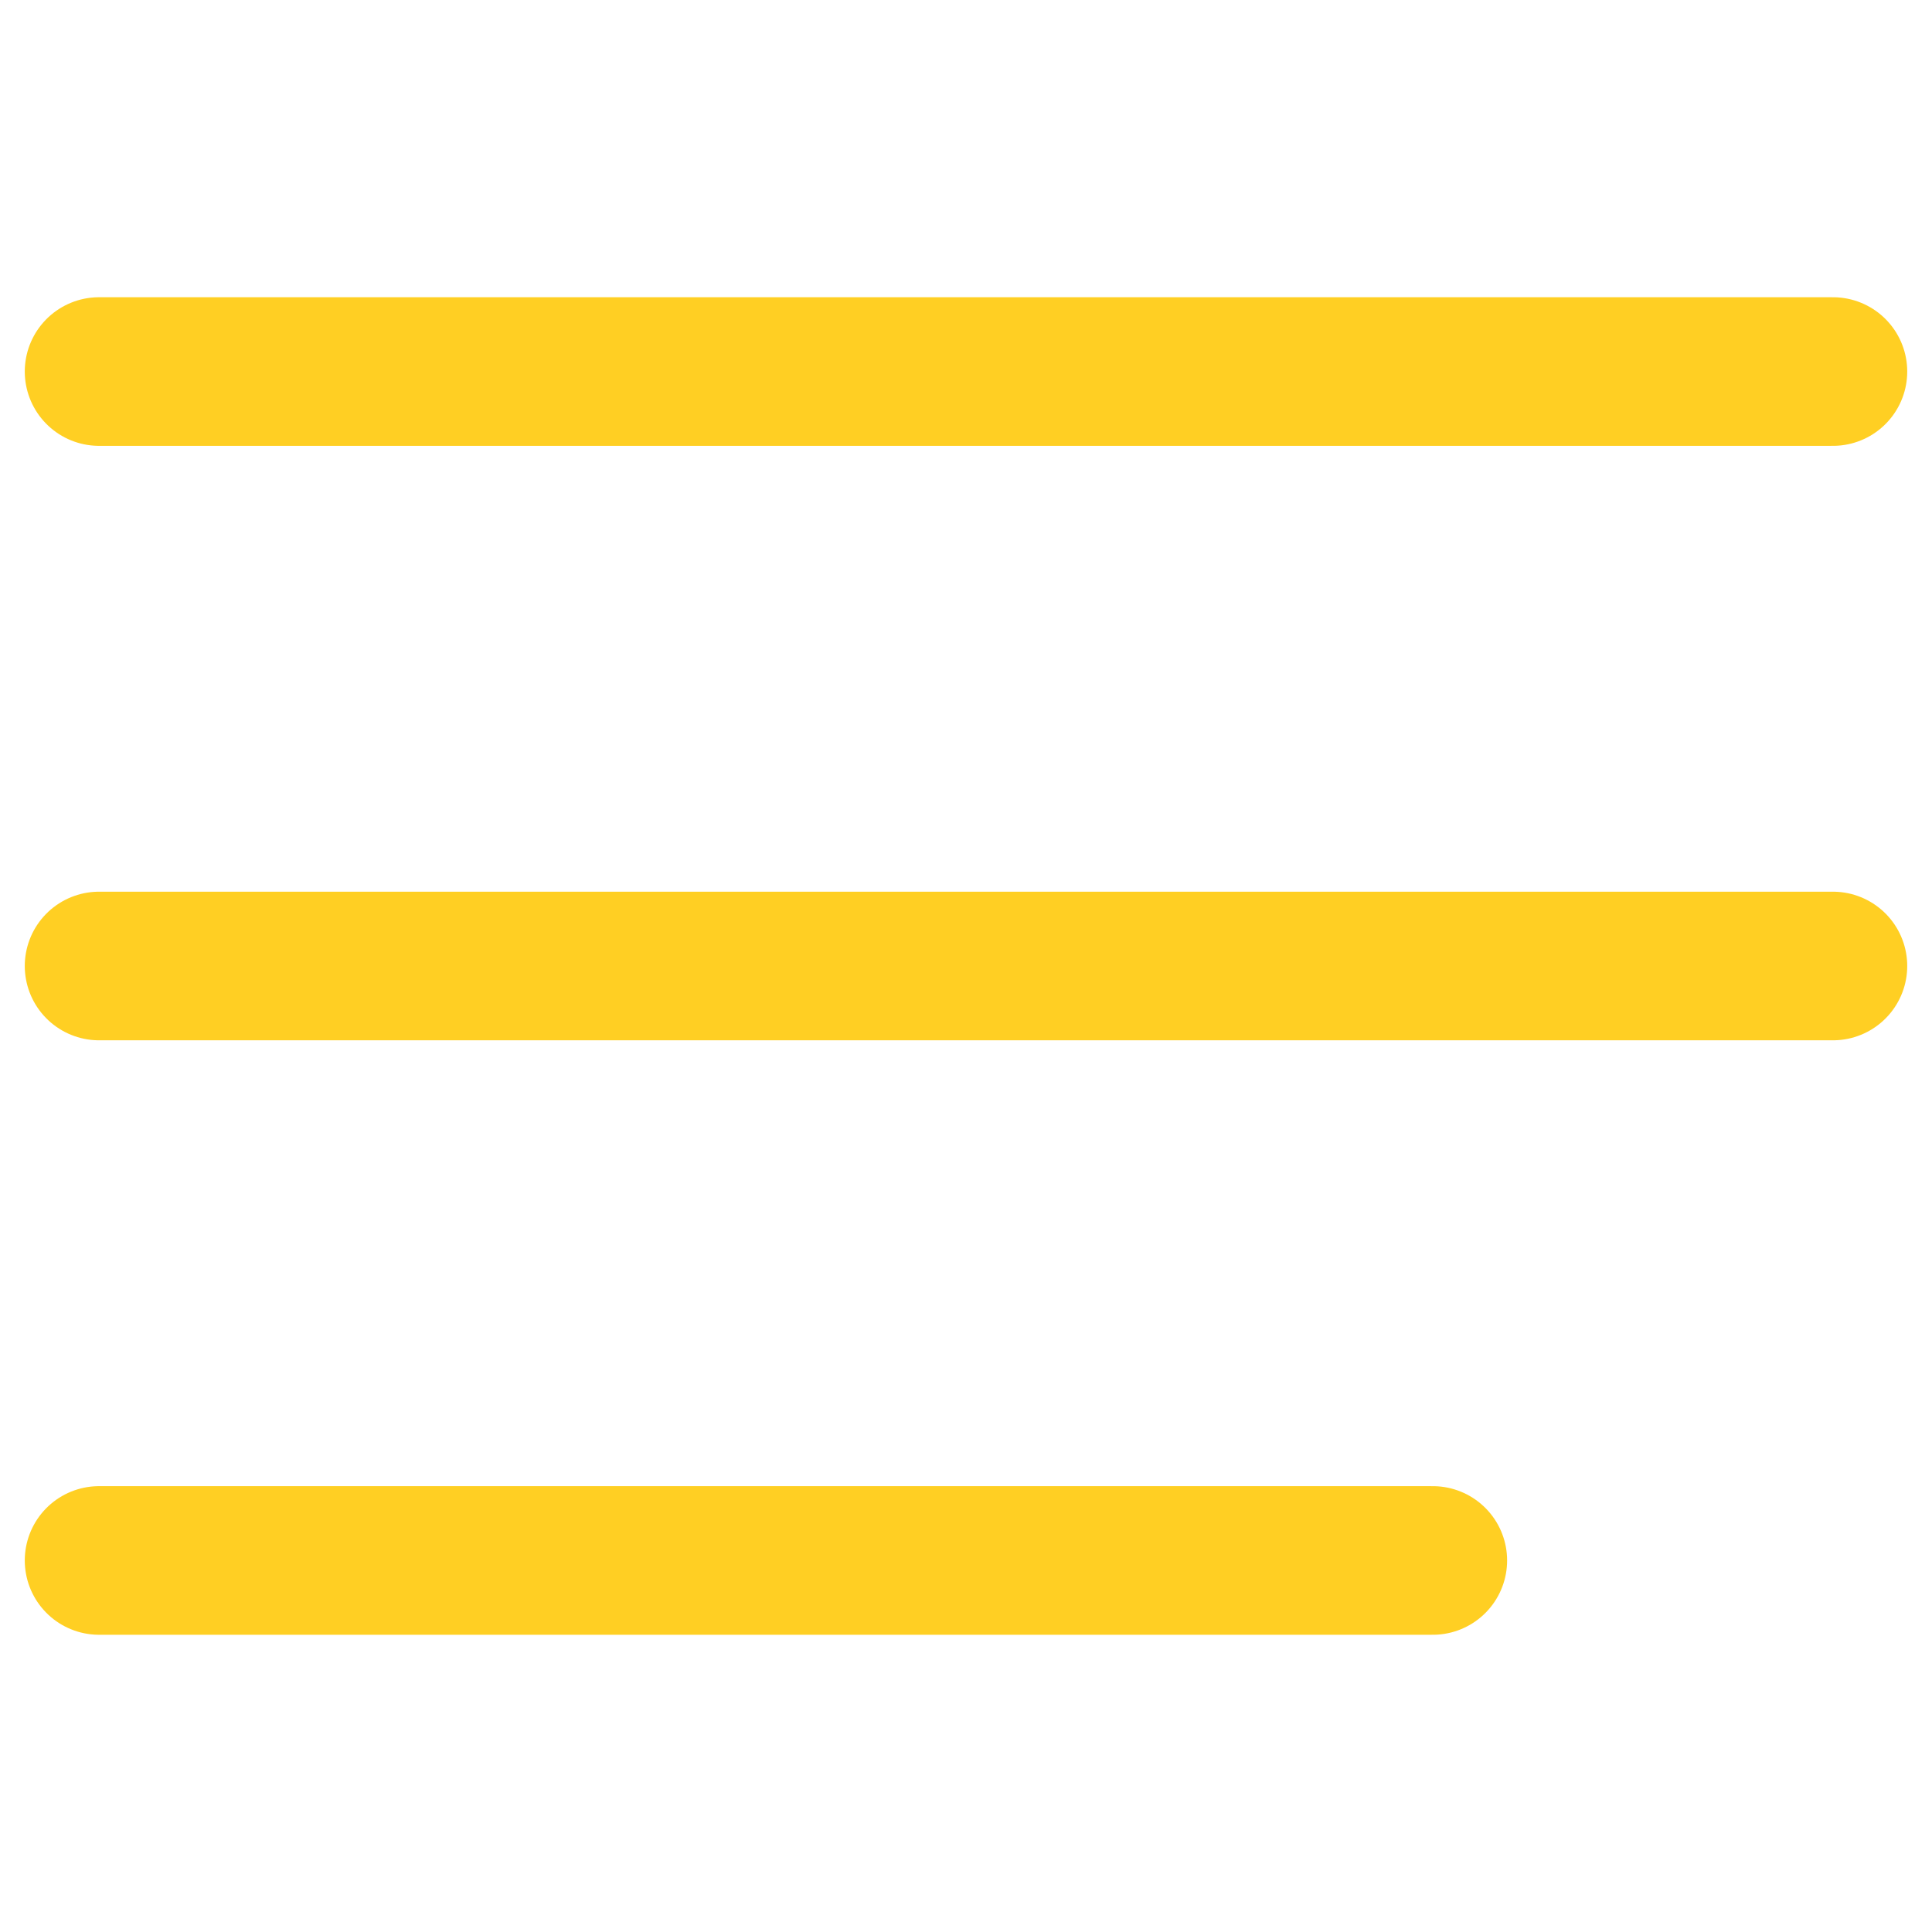 <?xml version="1.0" encoding="UTF-8"?> <svg xmlns="http://www.w3.org/2000/svg" width="39" height="39" viewBox="0 0 39 39" fill="none"><path d="M2 7.5H37" stroke="#FFCF23" stroke-width="3" stroke-linecap="round"></path><path d="M2 19.5H37" stroke="#FFCF23" stroke-width="3" stroke-linecap="round"></path><path d="M2 31.5H28.923" stroke="#FFCF23" stroke-width="3" stroke-linecap="round"></path></svg> 